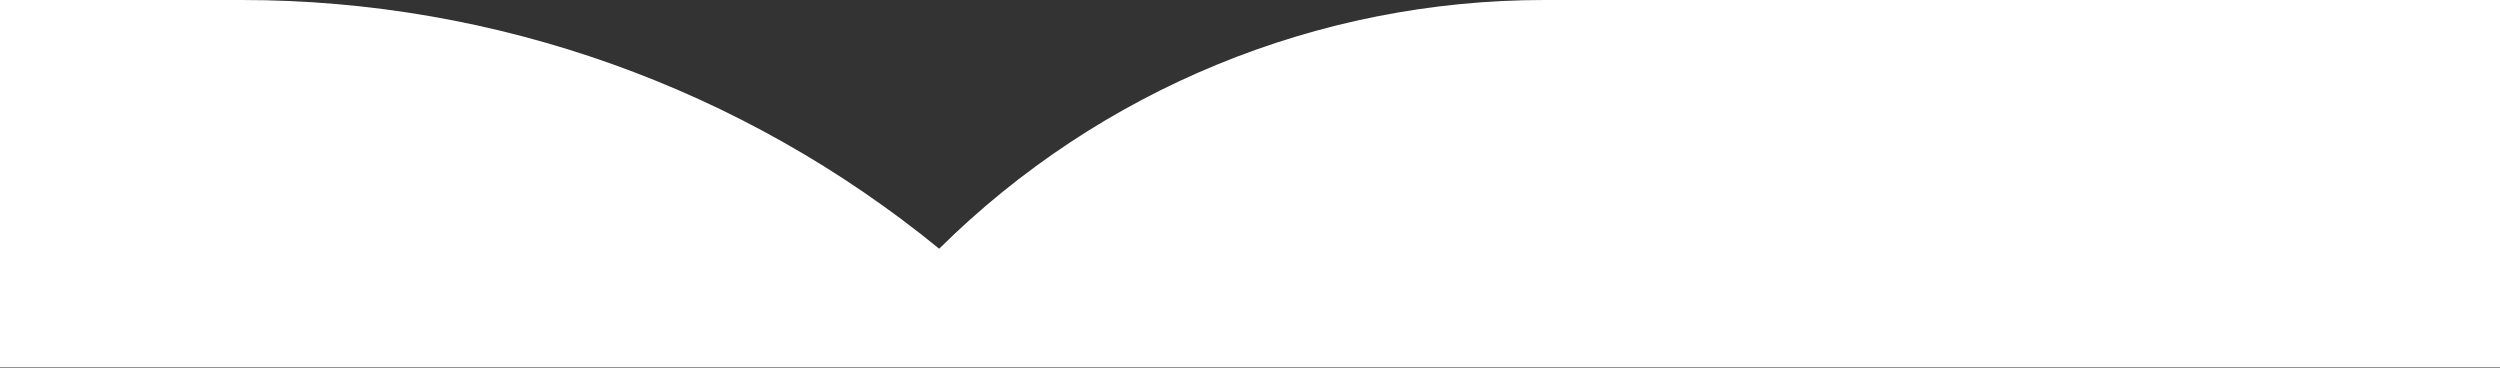 <?xml version="1.0" encoding="UTF-8"?> <svg xmlns="http://www.w3.org/2000/svg" width="1575" height="232" viewBox="0 0 1575 232" fill="none"><rect x="0" y="0" width="1575" height="232" fill="#333333" stroke="none"/><path d="M1575 231.5L0 231.5L2.02382e-05 0.002L152.436 0.002C312.537 0.002 467.715 55.359 591.667 156.693V156.693V156.693C693.103 56.309 830.049 0.002 972.759 0.002L1575 0.002L1575 231.5Z" fill="white"></path></svg> 